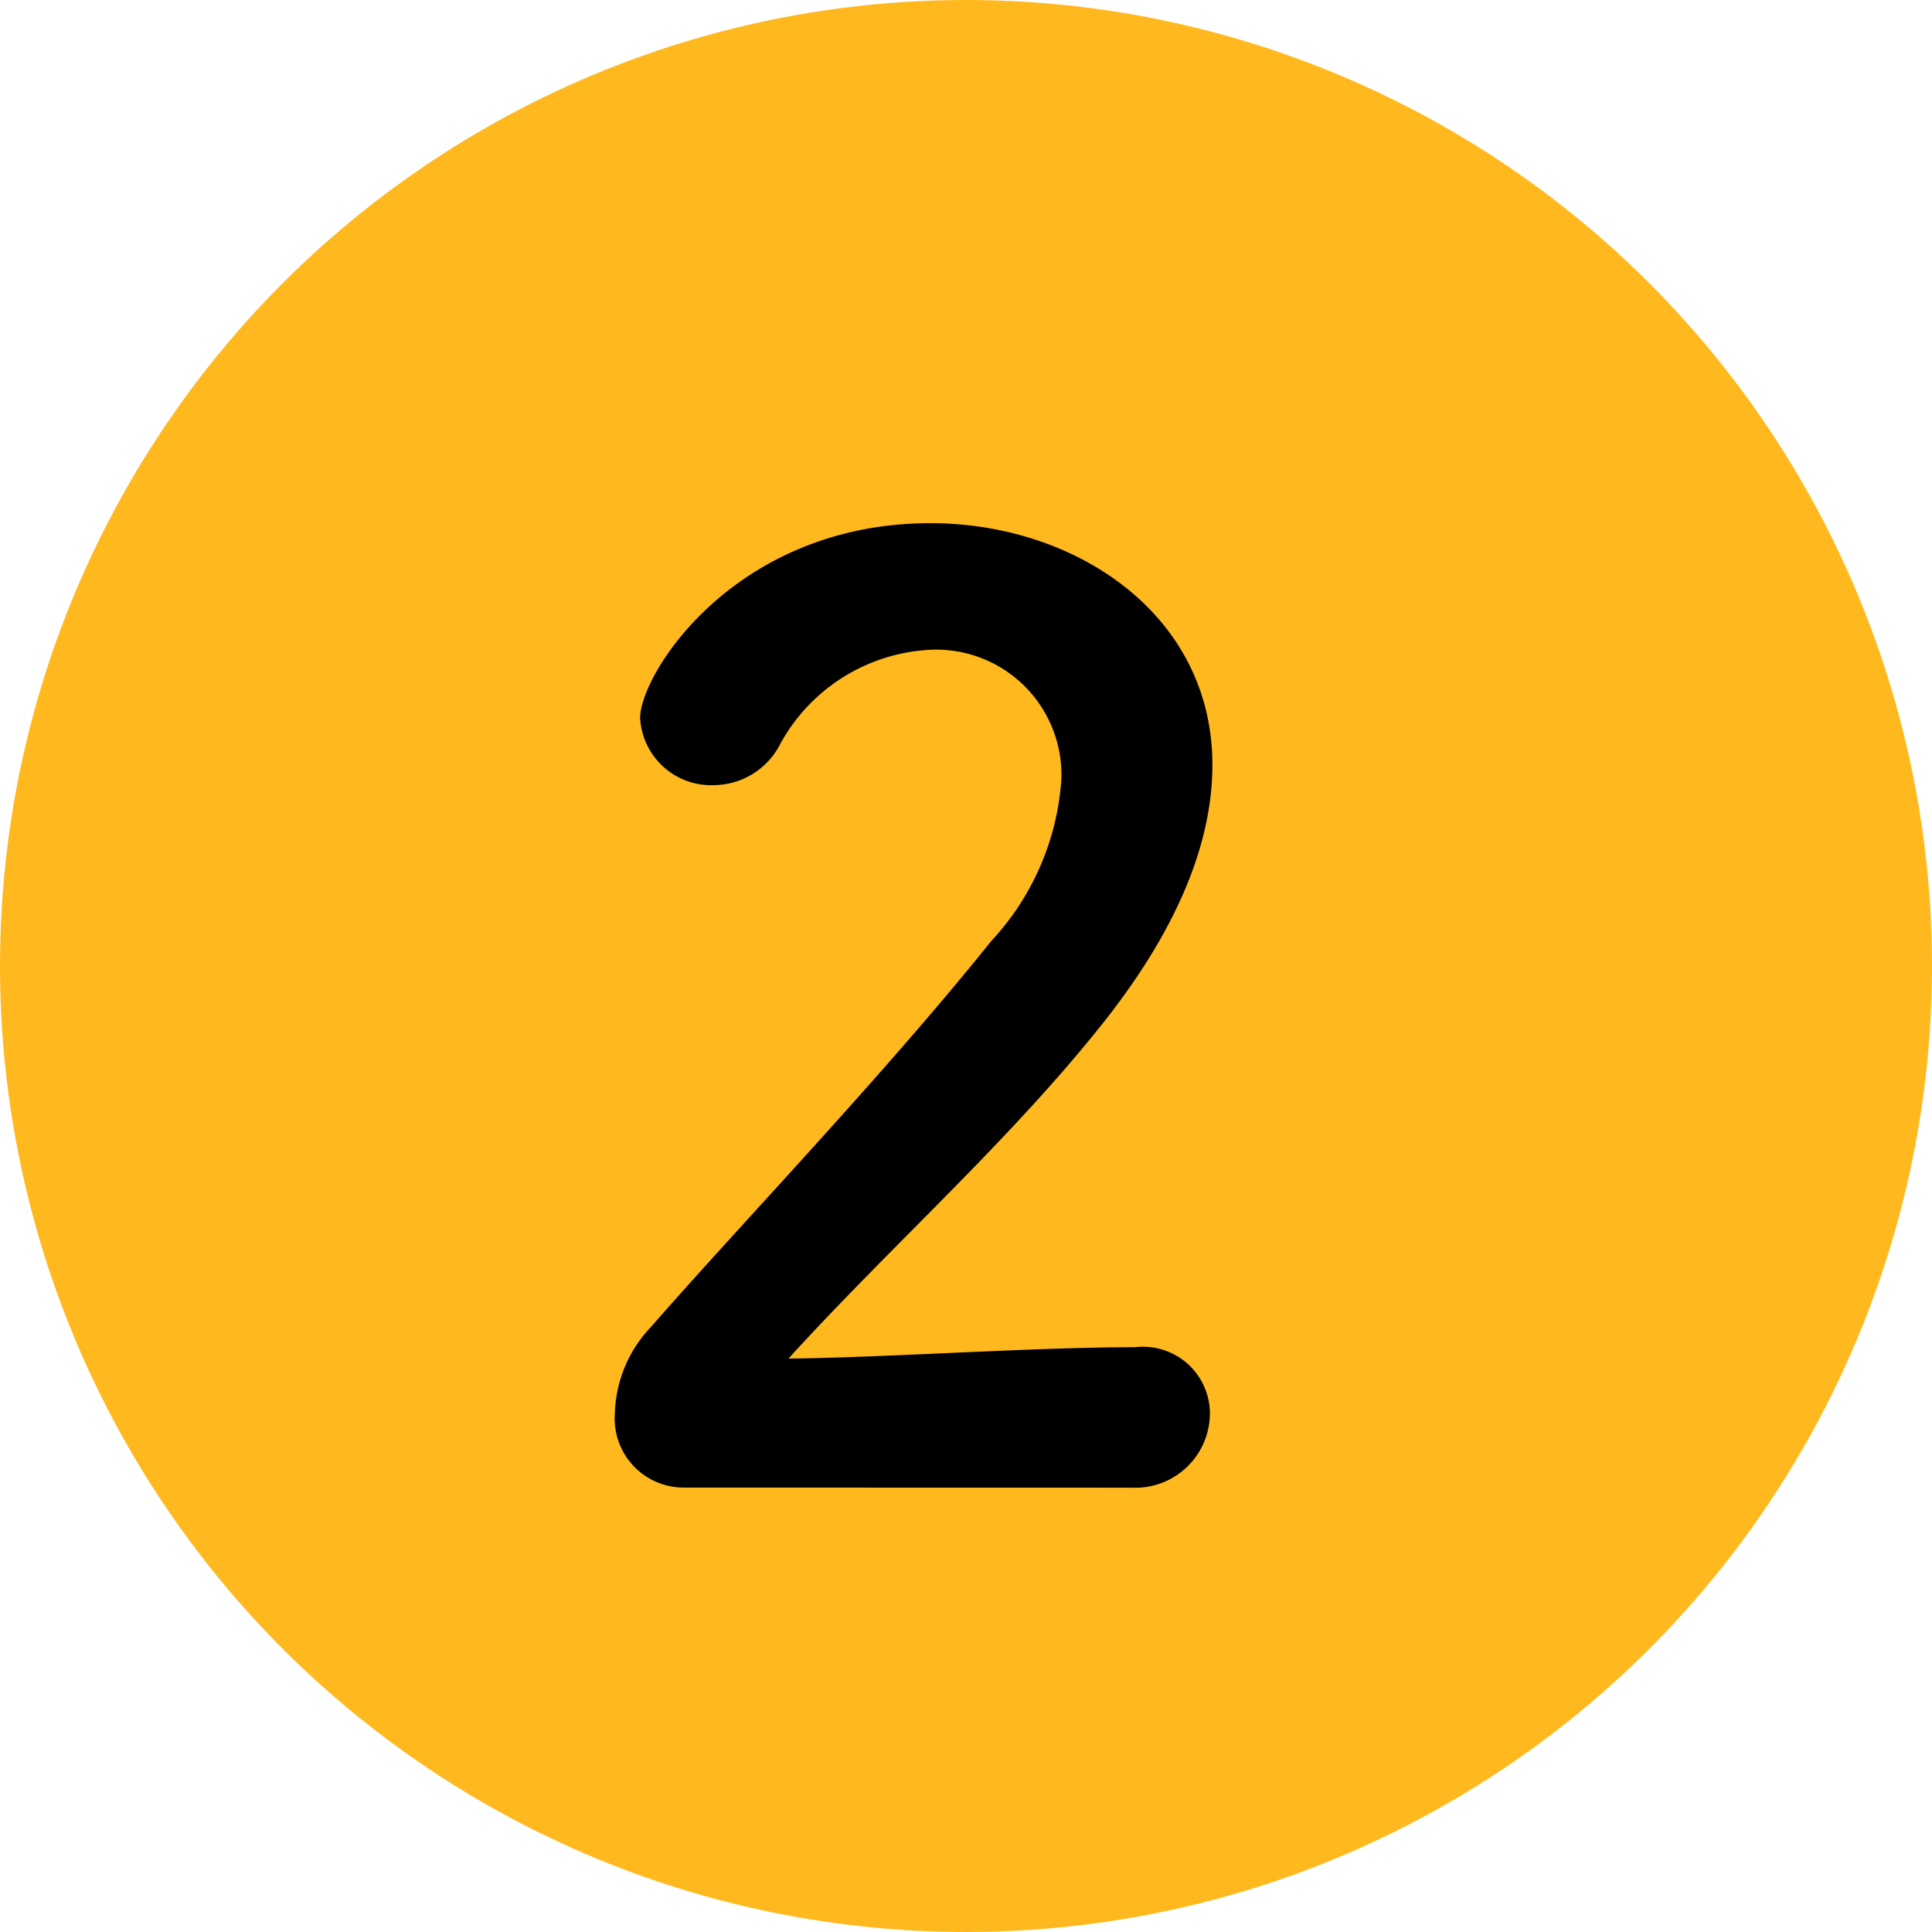 <svg xmlns="http://www.w3.org/2000/svg" viewBox="0 0 58 58"><defs><style>.cls-1{fill:#ffb91e;}</style></defs><title>sec4__no2</title><g id="レイヤー_2" data-name="レイヤー 2"><g id="テキスト"><circle class="cls-1" cx="29" cy="29" r="29"/><path d="M20.56,44.658a2.072,2.072,0,0,1-2.1-2.242,3.9,3.9,0,0,1,1.086-2.583c2.582-2.964,6.925-7.485,10.218-11.589a7.894,7.894,0,0,0,2.1-4.863,3.761,3.761,0,0,0-3.892-3.876,5.442,5.442,0,0,0-4.6,2.926,2.258,2.258,0,0,1-1.947,1.14,2.135,2.135,0,0,1-2.208-2.014c0-1.329,2.845-5.851,8.721-5.851,4.342,0,8.459,2.736,8.459,7.257,0,2.166-.9,4.673-3.106,7.523-2.845,3.647-6.513,6.877-9.62,10.3,3.107-.038,7.336-.342,10.406-.342a2.009,2.009,0,0,1,2.245,1.975,2.24,2.24,0,0,1-2.358,2.242Z"/></g></g></svg>